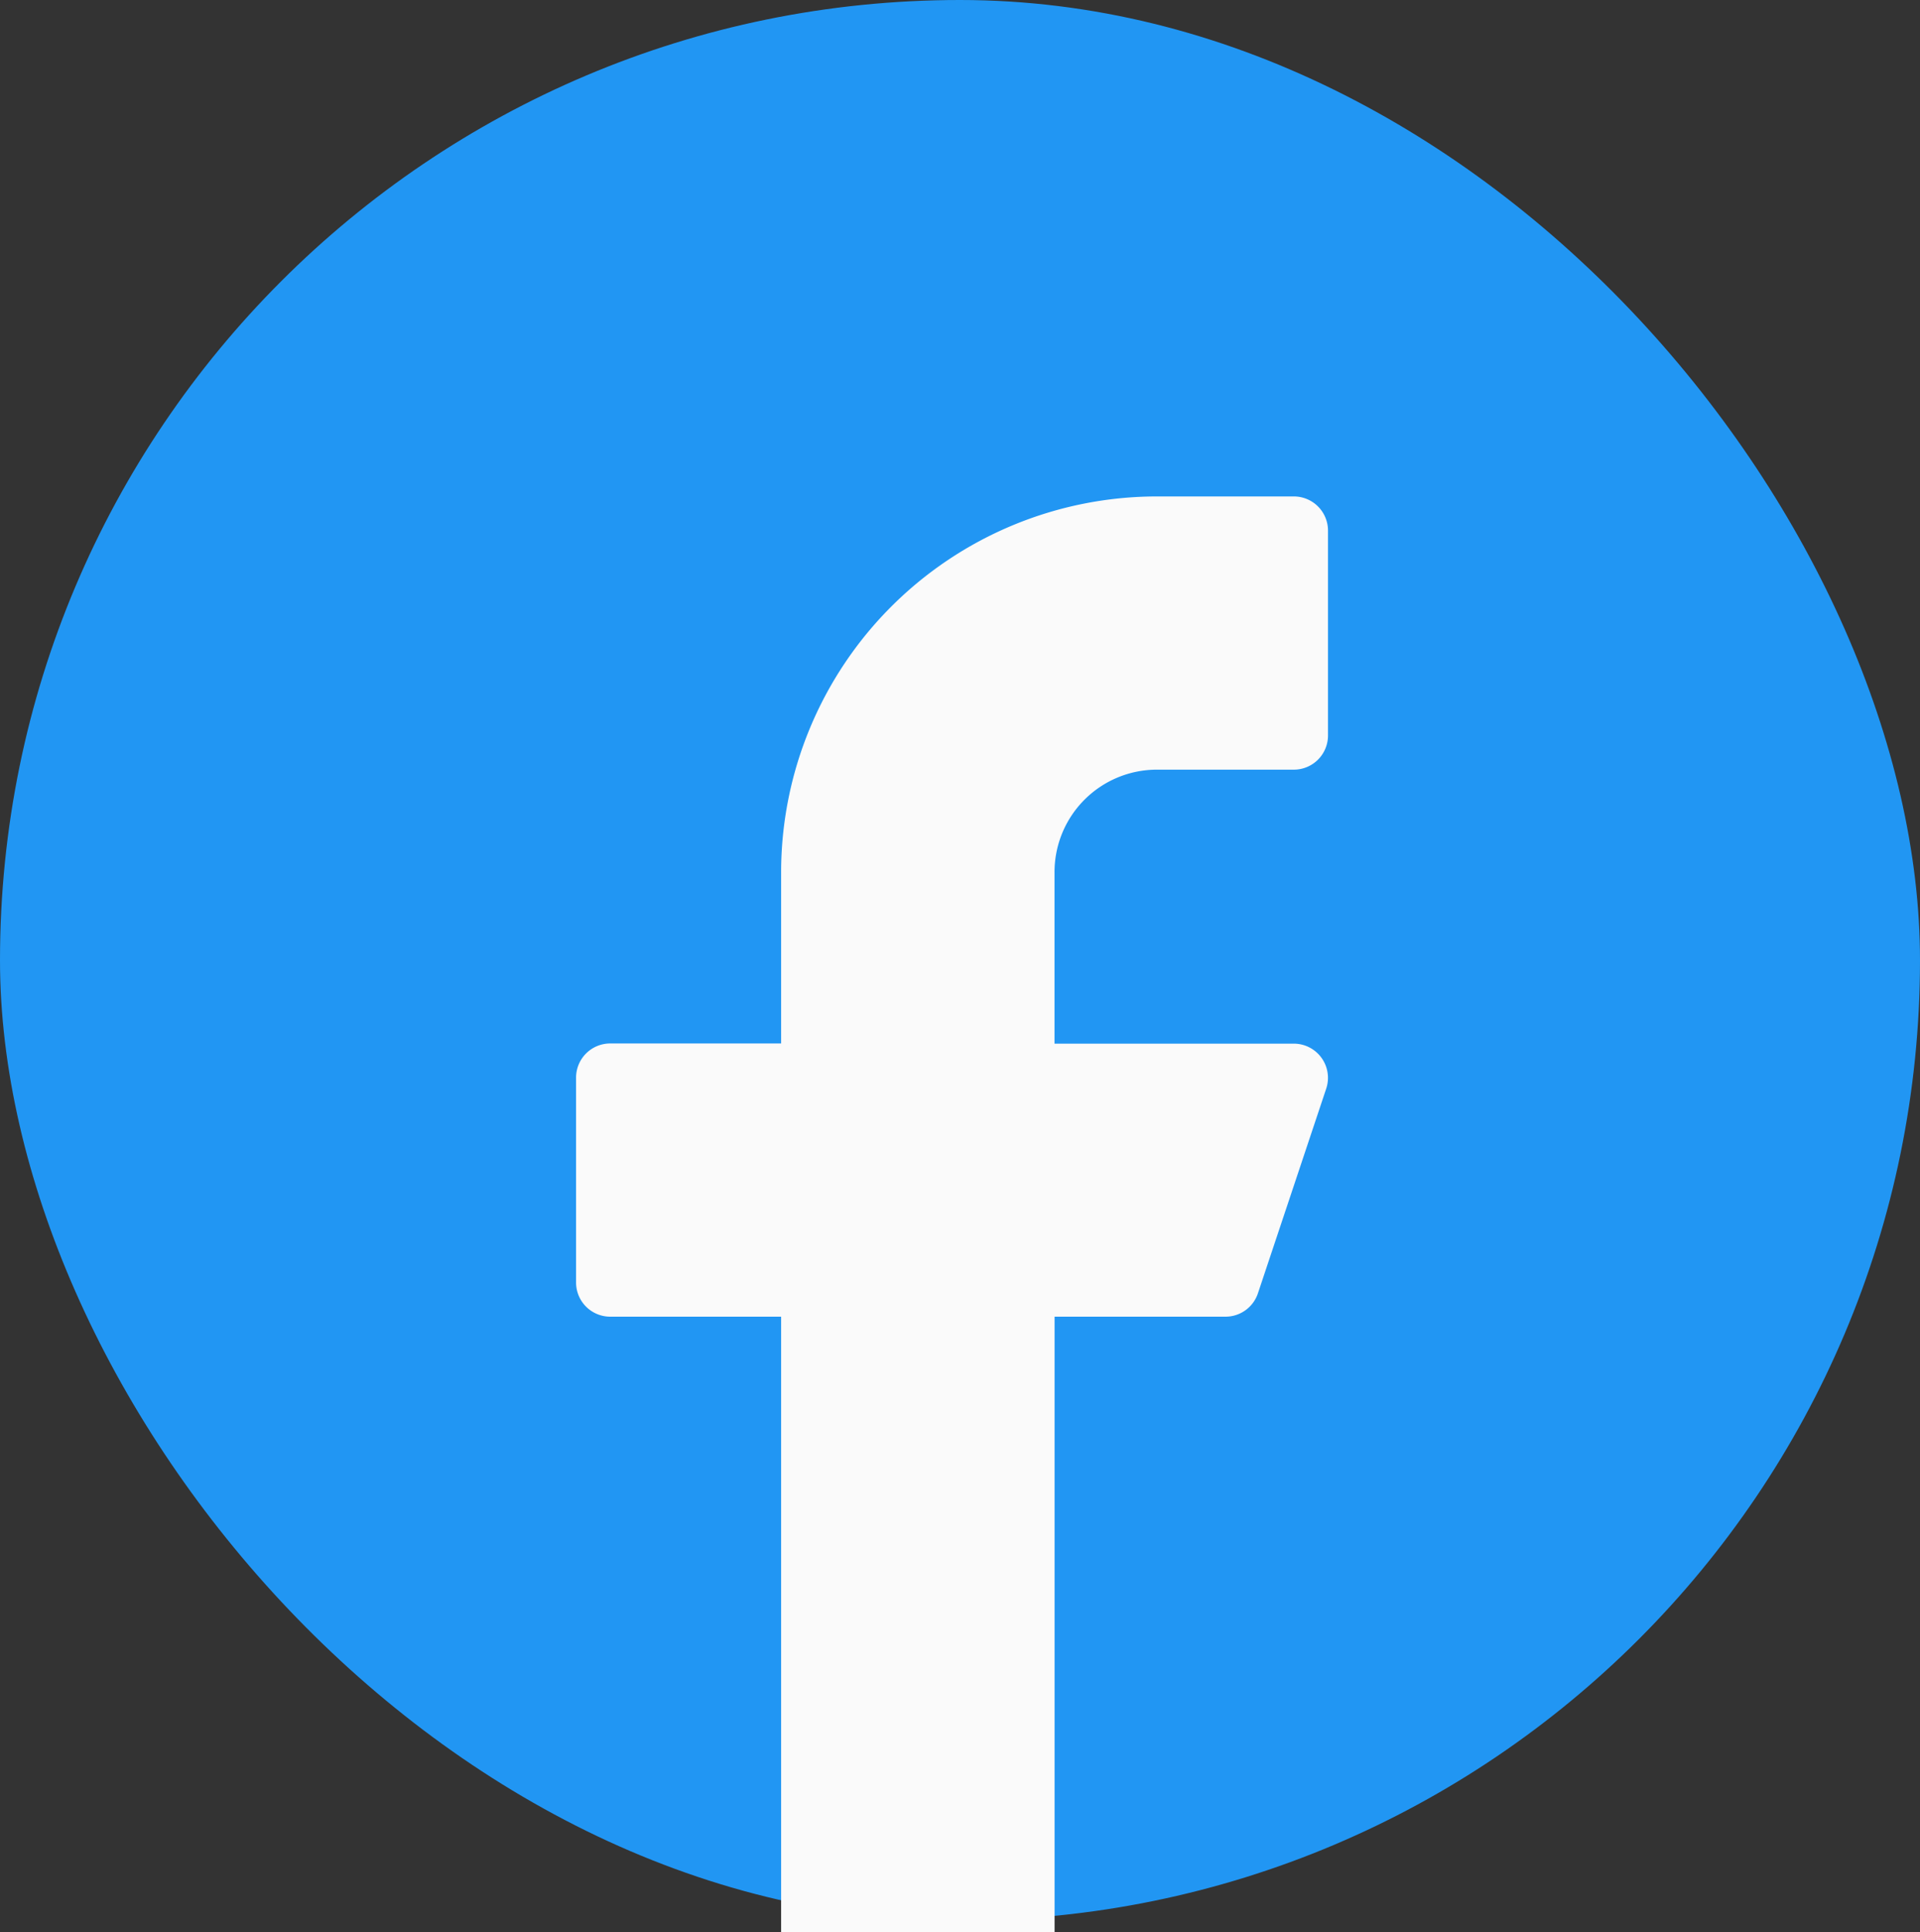 <svg xmlns="http://www.w3.org/2000/svg" width="30" height="30.182" viewBox="0 0 30 30.182"><rect x="0" y="0" width="30" height="30.182" fill="#333333" stroke="none"/><defs><style>.a{fill:#2196f3;}.b{fill:#fafafa;}</style></defs><rect class="a" width="30" height="30" rx="15"/><path class="b" d="M222.413,68.273h2.136a.534.534,0,0,0,.534-.534v-3.2a.534.534,0,0,0-.534-.534h-2.136a5.875,5.875,0,0,0-5.875,5.875v2.67h-2.67a.534.534,0,0,0-.534.534v3.2a.534.534,0,0,0,.534.534h2.67v9.614h4.273V76.818h2.671a.534.534,0,0,0,.506-.365l1.068-3.2a.534.534,0,0,0-.506-.7H220.81v-2.67A1.6,1.6,0,0,1,222.413,68.273Z" transform="translate(-204.333 -56.25)"/></svg>